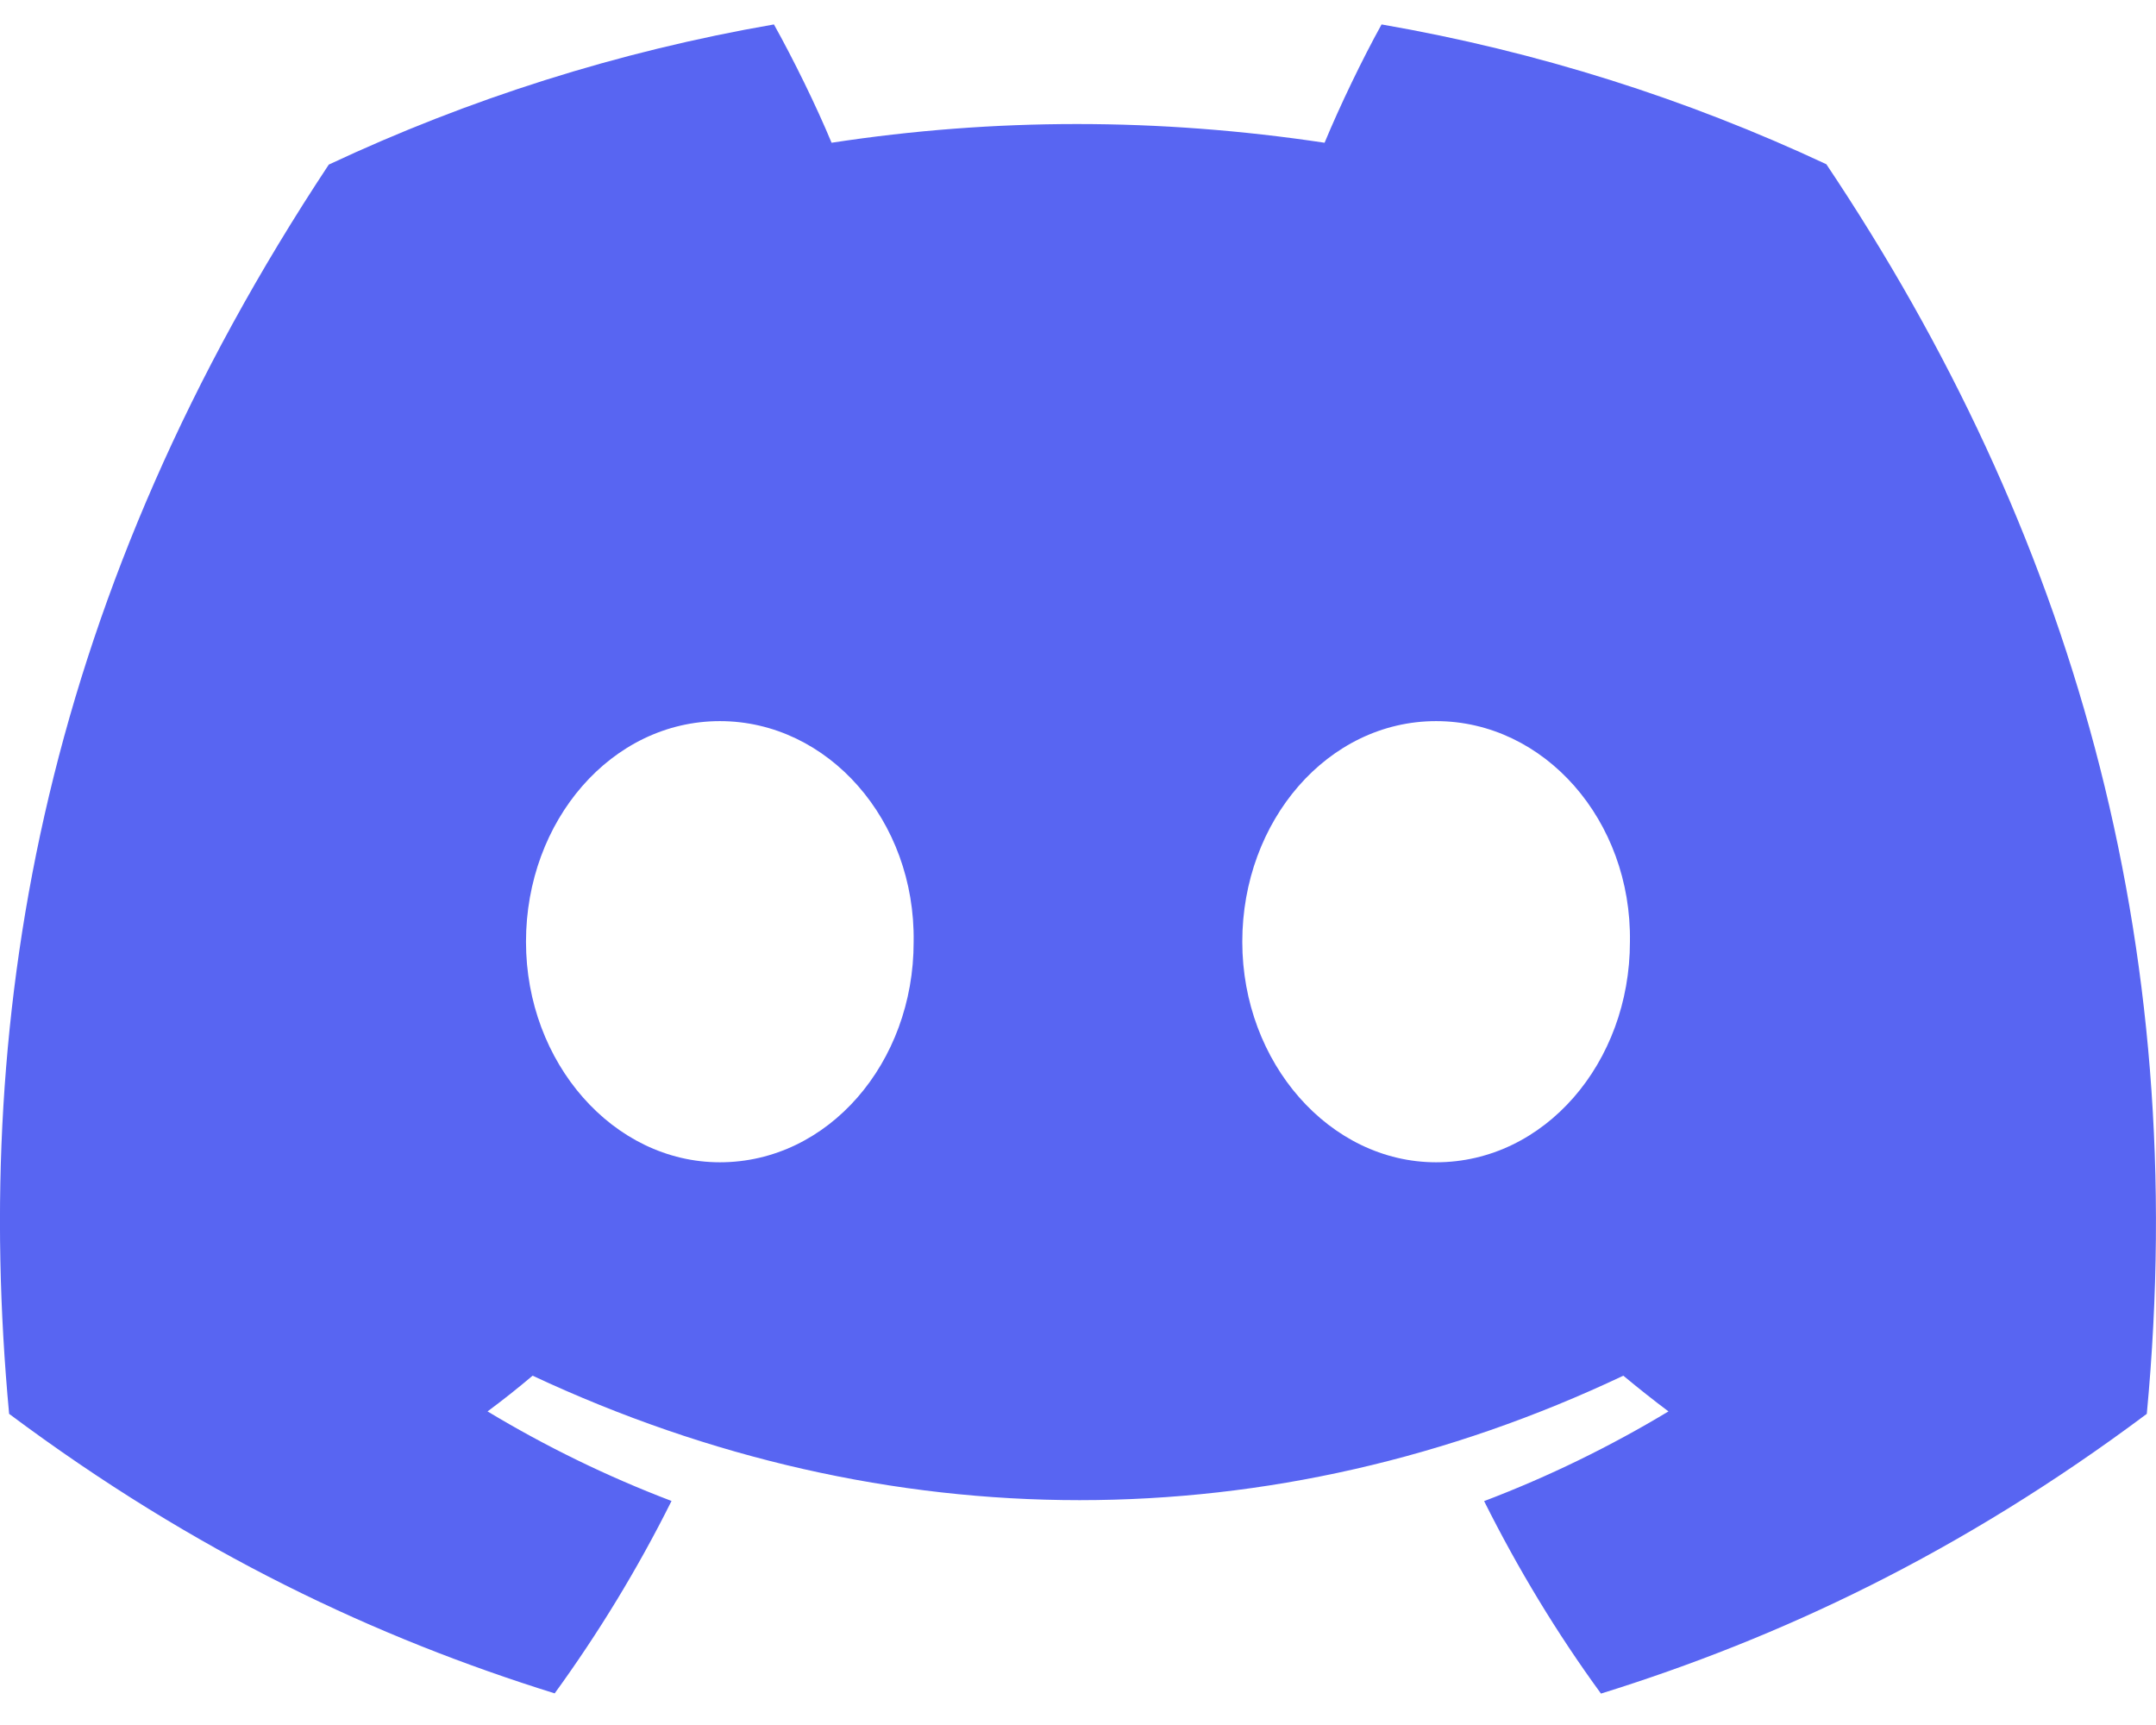 <svg width="30" height="24" viewBox="0 0 30 24" fill="none" xmlns="http://www.w3.org/2000/svg">
<g id="Group">
<path id="Vector" d="M25.413 2.285C23.471 1.376 21.395 0.716 19.224 0.34C18.957 0.822 18.645 1.47 18.431 1.986C16.123 1.639 13.837 1.639 11.571 1.986C11.357 1.47 11.038 0.822 10.769 0.34C8.596 0.716 6.517 1.379 4.575 2.29C0.658 8.209 -0.404 13.981 0.127 19.671C2.725 21.611 5.243 22.789 7.718 23.56C8.329 22.719 8.874 21.825 9.344 20.883C8.45 20.543 7.593 20.124 6.784 19.637C6.999 19.478 7.209 19.311 7.411 19.14C12.348 21.449 17.711 21.449 22.588 19.14C22.794 19.311 23.004 19.478 23.216 19.637C22.404 20.126 21.546 20.545 20.651 20.885C21.121 21.825 21.663 22.722 22.277 23.563C24.755 22.792 27.275 21.613 29.872 19.671C30.495 13.074 28.808 7.355 25.413 2.285ZM10.017 16.171C8.535 16.171 7.319 14.788 7.319 13.103C7.319 11.419 8.509 10.033 10.017 10.033C11.524 10.033 12.739 11.416 12.713 13.103C12.716 14.788 11.524 16.171 10.017 16.171ZM19.983 16.171C18.502 16.171 17.286 14.788 17.286 13.103C17.286 11.419 18.476 10.033 19.983 10.033C21.491 10.033 22.706 11.416 22.68 13.103C22.68 14.788 21.491 16.171 19.983 16.171Z" fill="#5865F2"/>
</g>
</svg>
